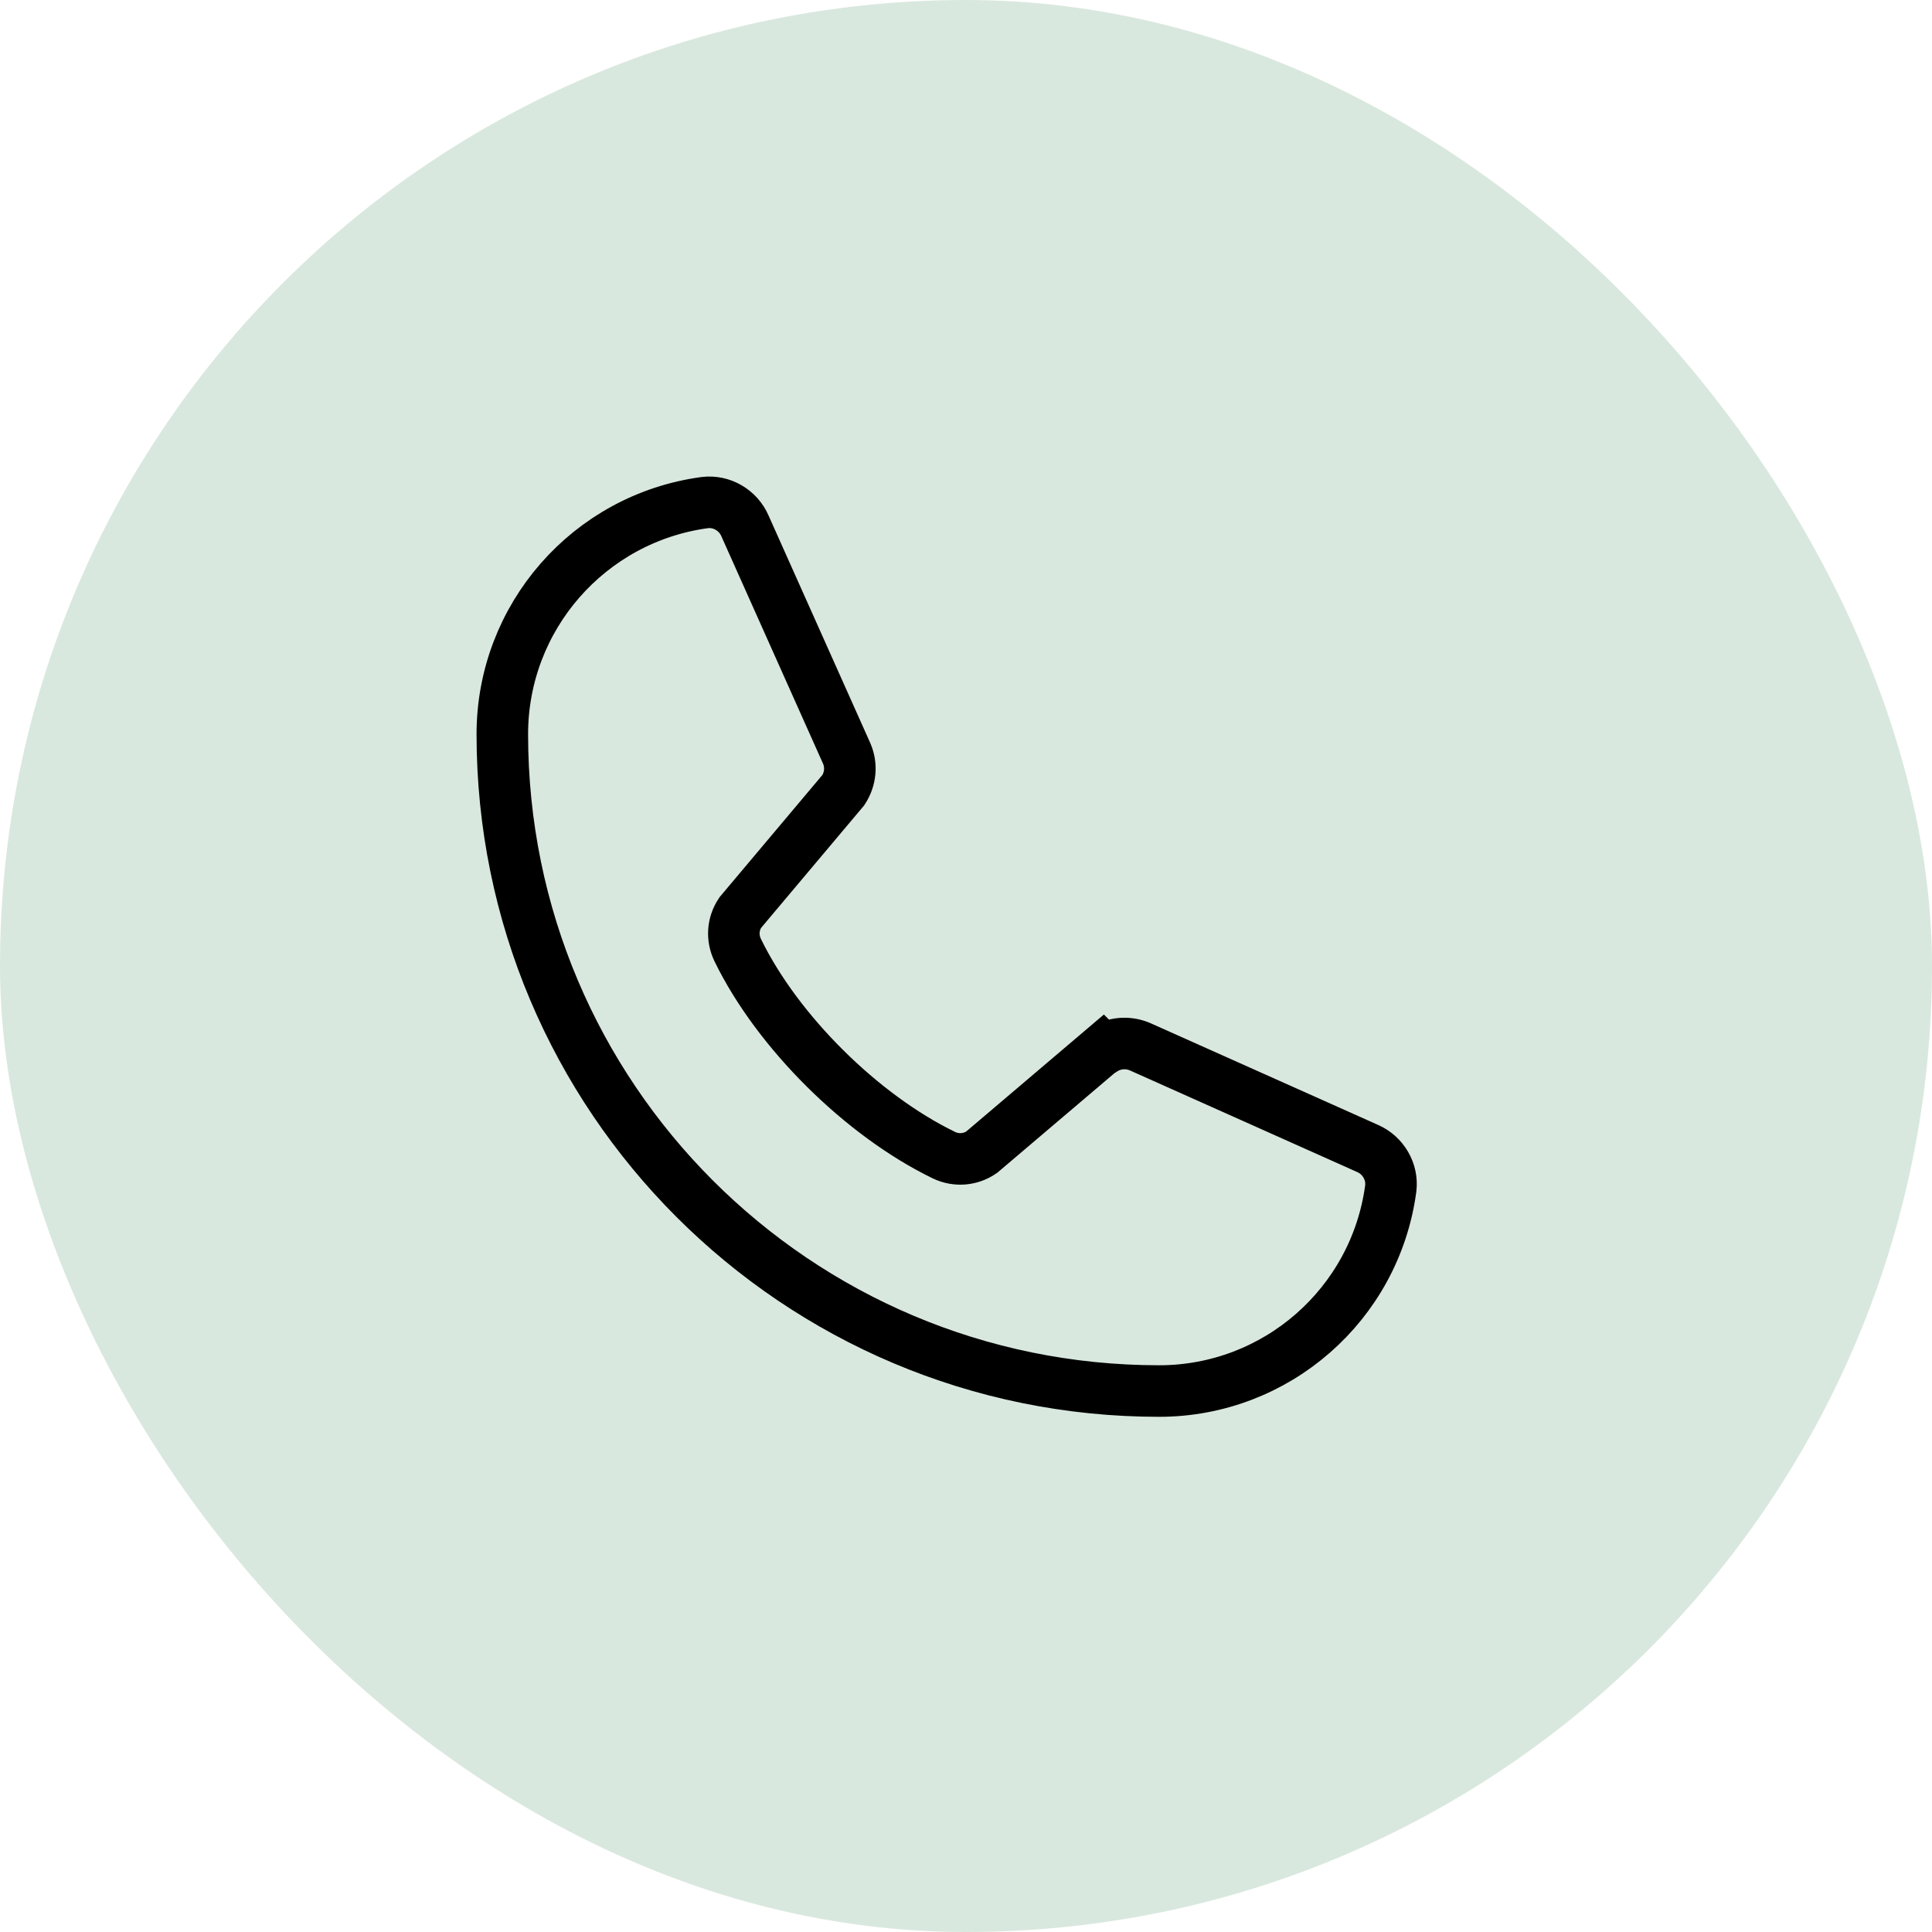 <svg width="50" height="50" viewBox="0 0 50 50" fill="none" xmlns="http://www.w3.org/2000/svg">
<rect width="50" height="50" rx="25" fill="#D9E8DE"/>
<g clip-path="url(#clip0_18207_758)">
<path d="M28.543 27.173C28.828 26.987 29.178 26.954 29.495 27.085L35.391 29.721C35.795 29.896 36.047 30.323 35.992 30.761C35.588 33.758 33.028 36 29.998 36C20.613 36 13 28.398 13 19.002C13 15.972 15.242 13.412 18.239 13.007C18.677 12.953 19.104 13.204 19.279 13.609L21.915 19.505C22.046 19.811 22.013 20.161 21.827 20.446L19.158 23.618C18.961 23.913 18.939 24.274 19.093 24.591C20.121 26.702 22.308 28.868 24.43 29.896C24.748 30.049 25.12 30.017 25.404 29.82L28.532 27.162L28.543 27.173Z" stroke="black" stroke-width="1.334" stroke-miterlimit="10"/>
</g>
<defs>
<clipPath id="clip0_18207_758">
<rect width="27.024" height="25.776" fill="white" transform="translate(11.488 12.112)"/>
</clipPath>
</defs>
</svg>
